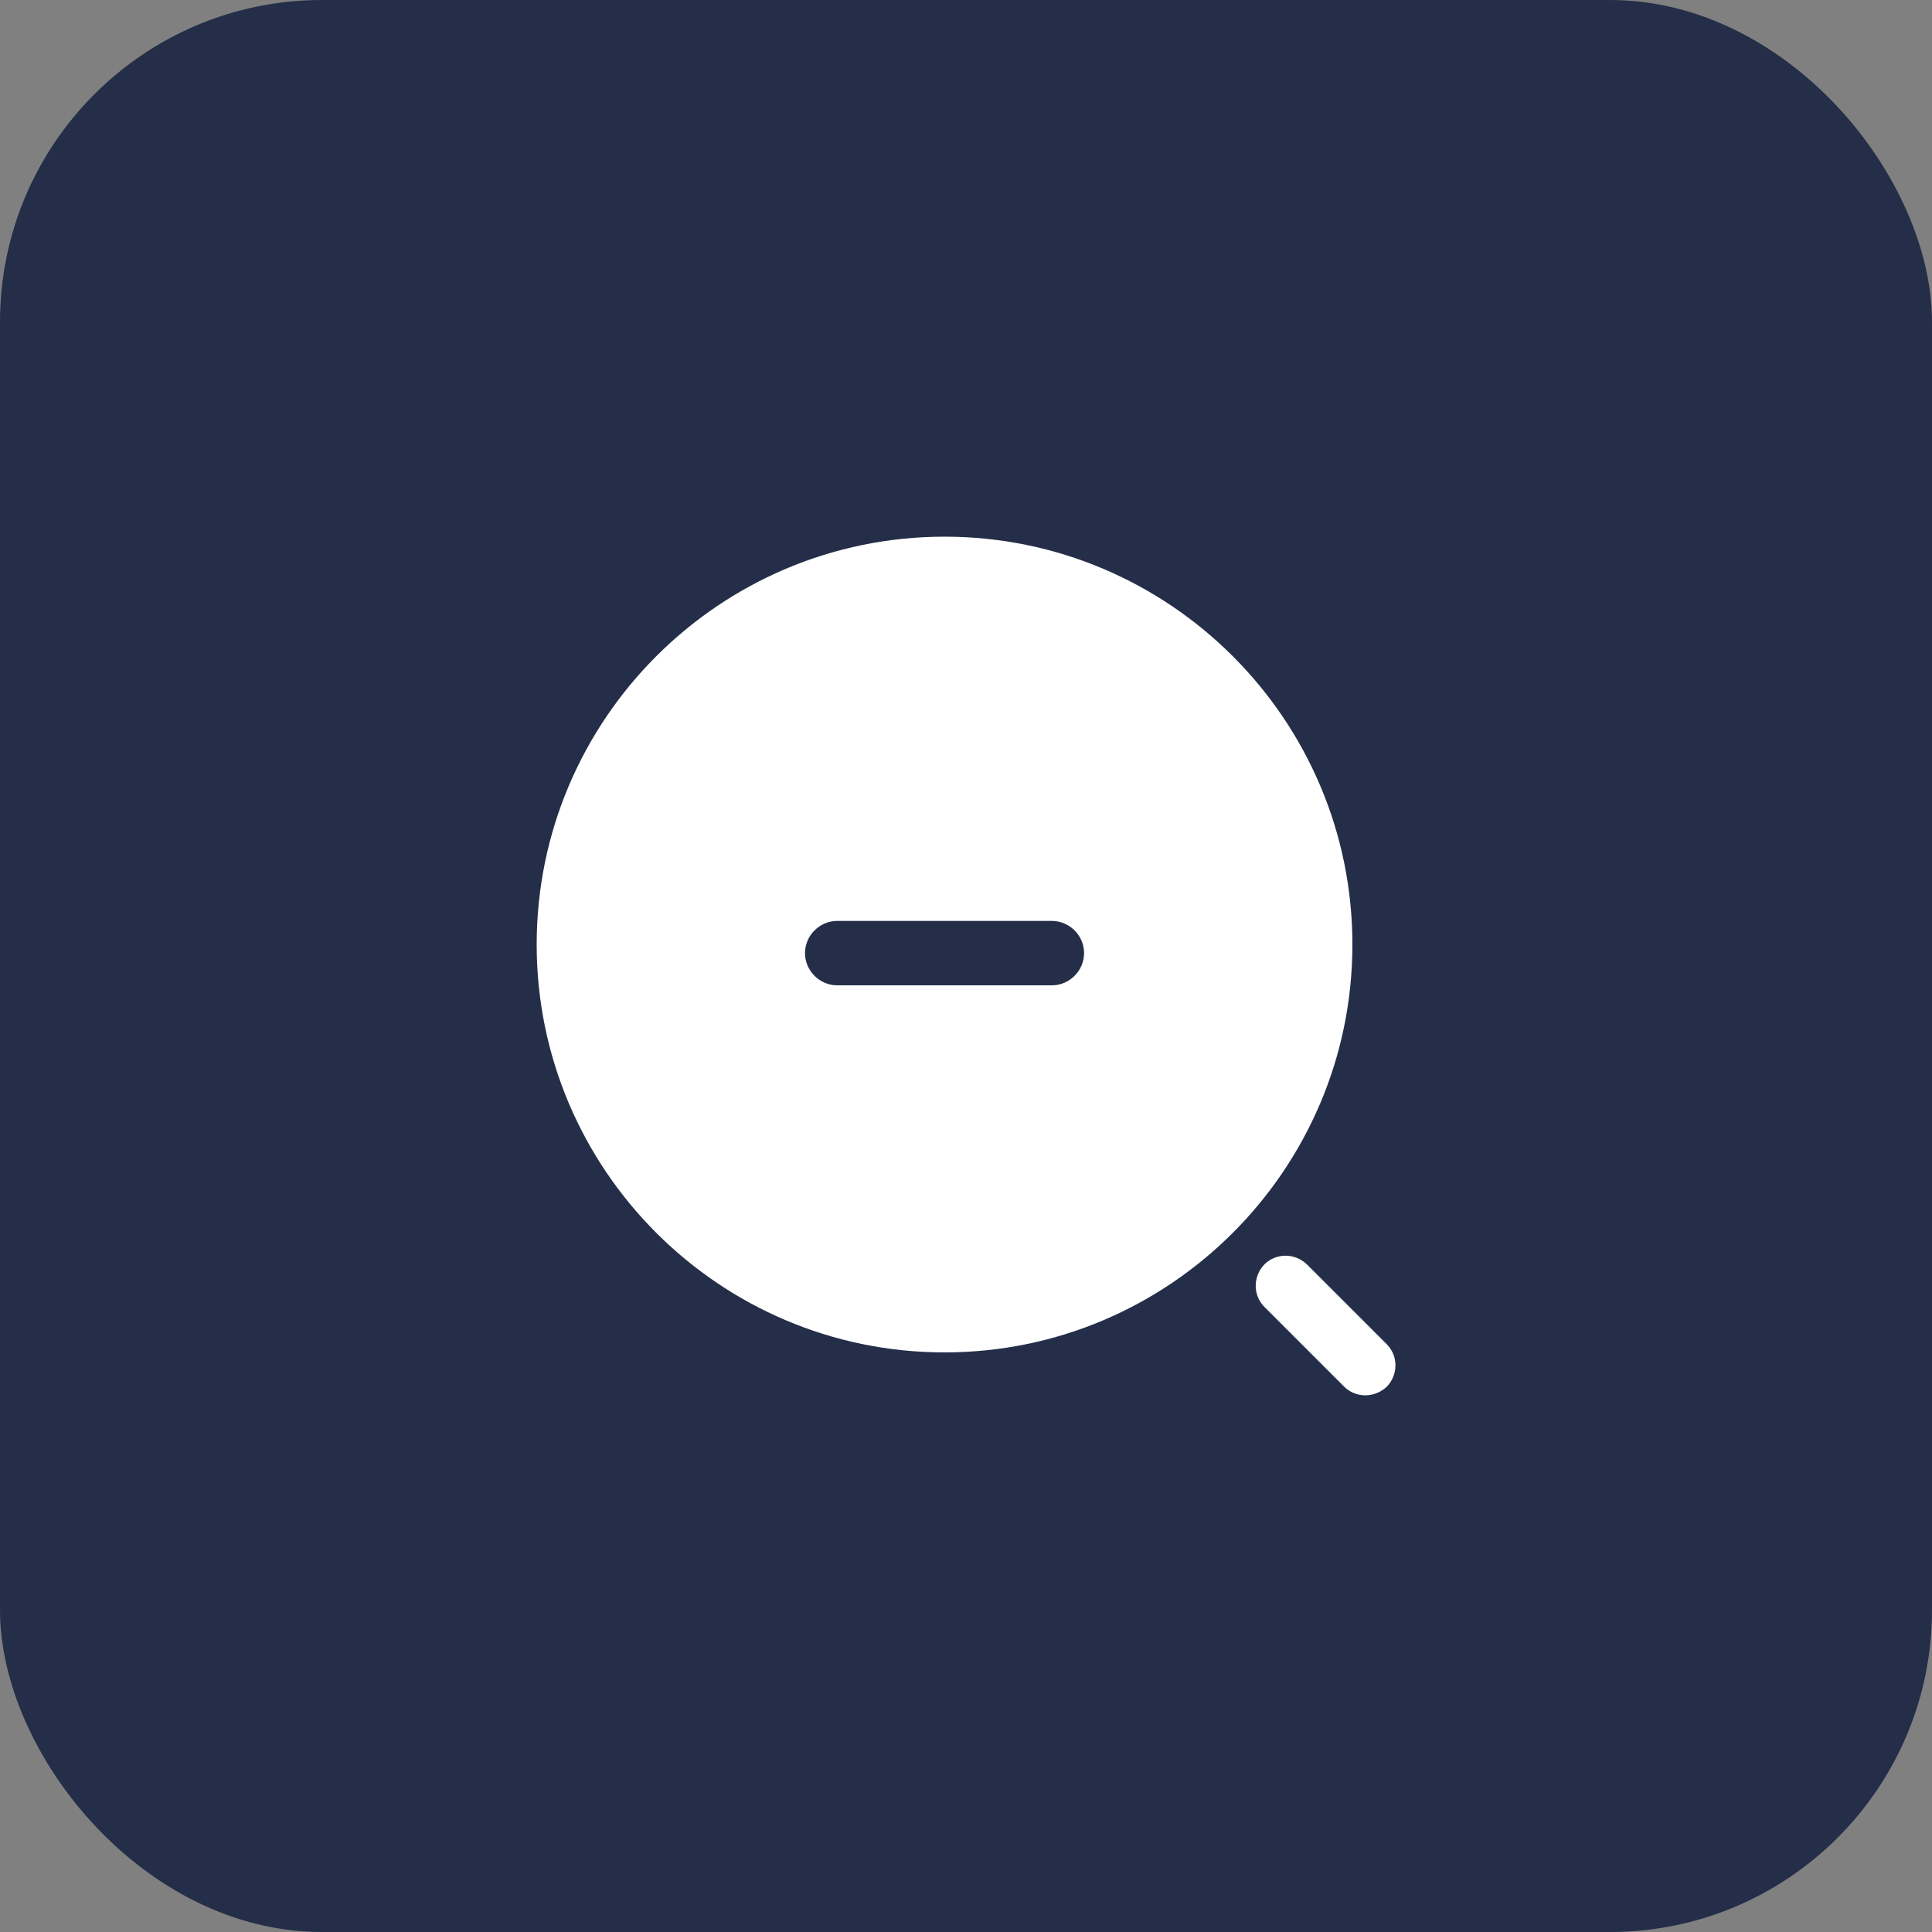 <?xml version="1.0" encoding="UTF-8"?> <svg xmlns="http://www.w3.org/2000/svg" width="60" height="60" viewBox="0 0 60 60" fill="none"><rect x="0" y="0" width="60" height="60" fill="#808080" stroke="none"/><rect width="60" height="60" rx="10" fill="#242E49"></rect><path d="M42.4 43.333C42.16 43.333 41.92 43.24 41.747 43.067L39.267 40.587C38.907 40.227 38.907 39.64 39.267 39.267C39.627 38.907 40.214 38.907 40.587 39.267L43.067 41.747C43.427 42.107 43.427 42.693 43.067 43.067C42.88 43.24 42.64 43.333 42.4 43.333Z" fill="white"></path><path d="M29.334 16.667C22.347 16.667 16.667 22.347 16.667 29.333C16.667 36.32 22.347 42 29.334 42C36.32 42 42 36.32 42 29.333C42 22.347 36.32 16.667 29.334 16.667ZM32.667 30.6H26C25.454 30.6 25 30.147 25 29.6C25 29.053 25.454 28.6 26 28.6H32.667C33.214 28.6 33.667 29.053 33.667 29.6C33.667 30.147 33.214 30.6 32.667 30.6Z" fill="white"></path></svg> 